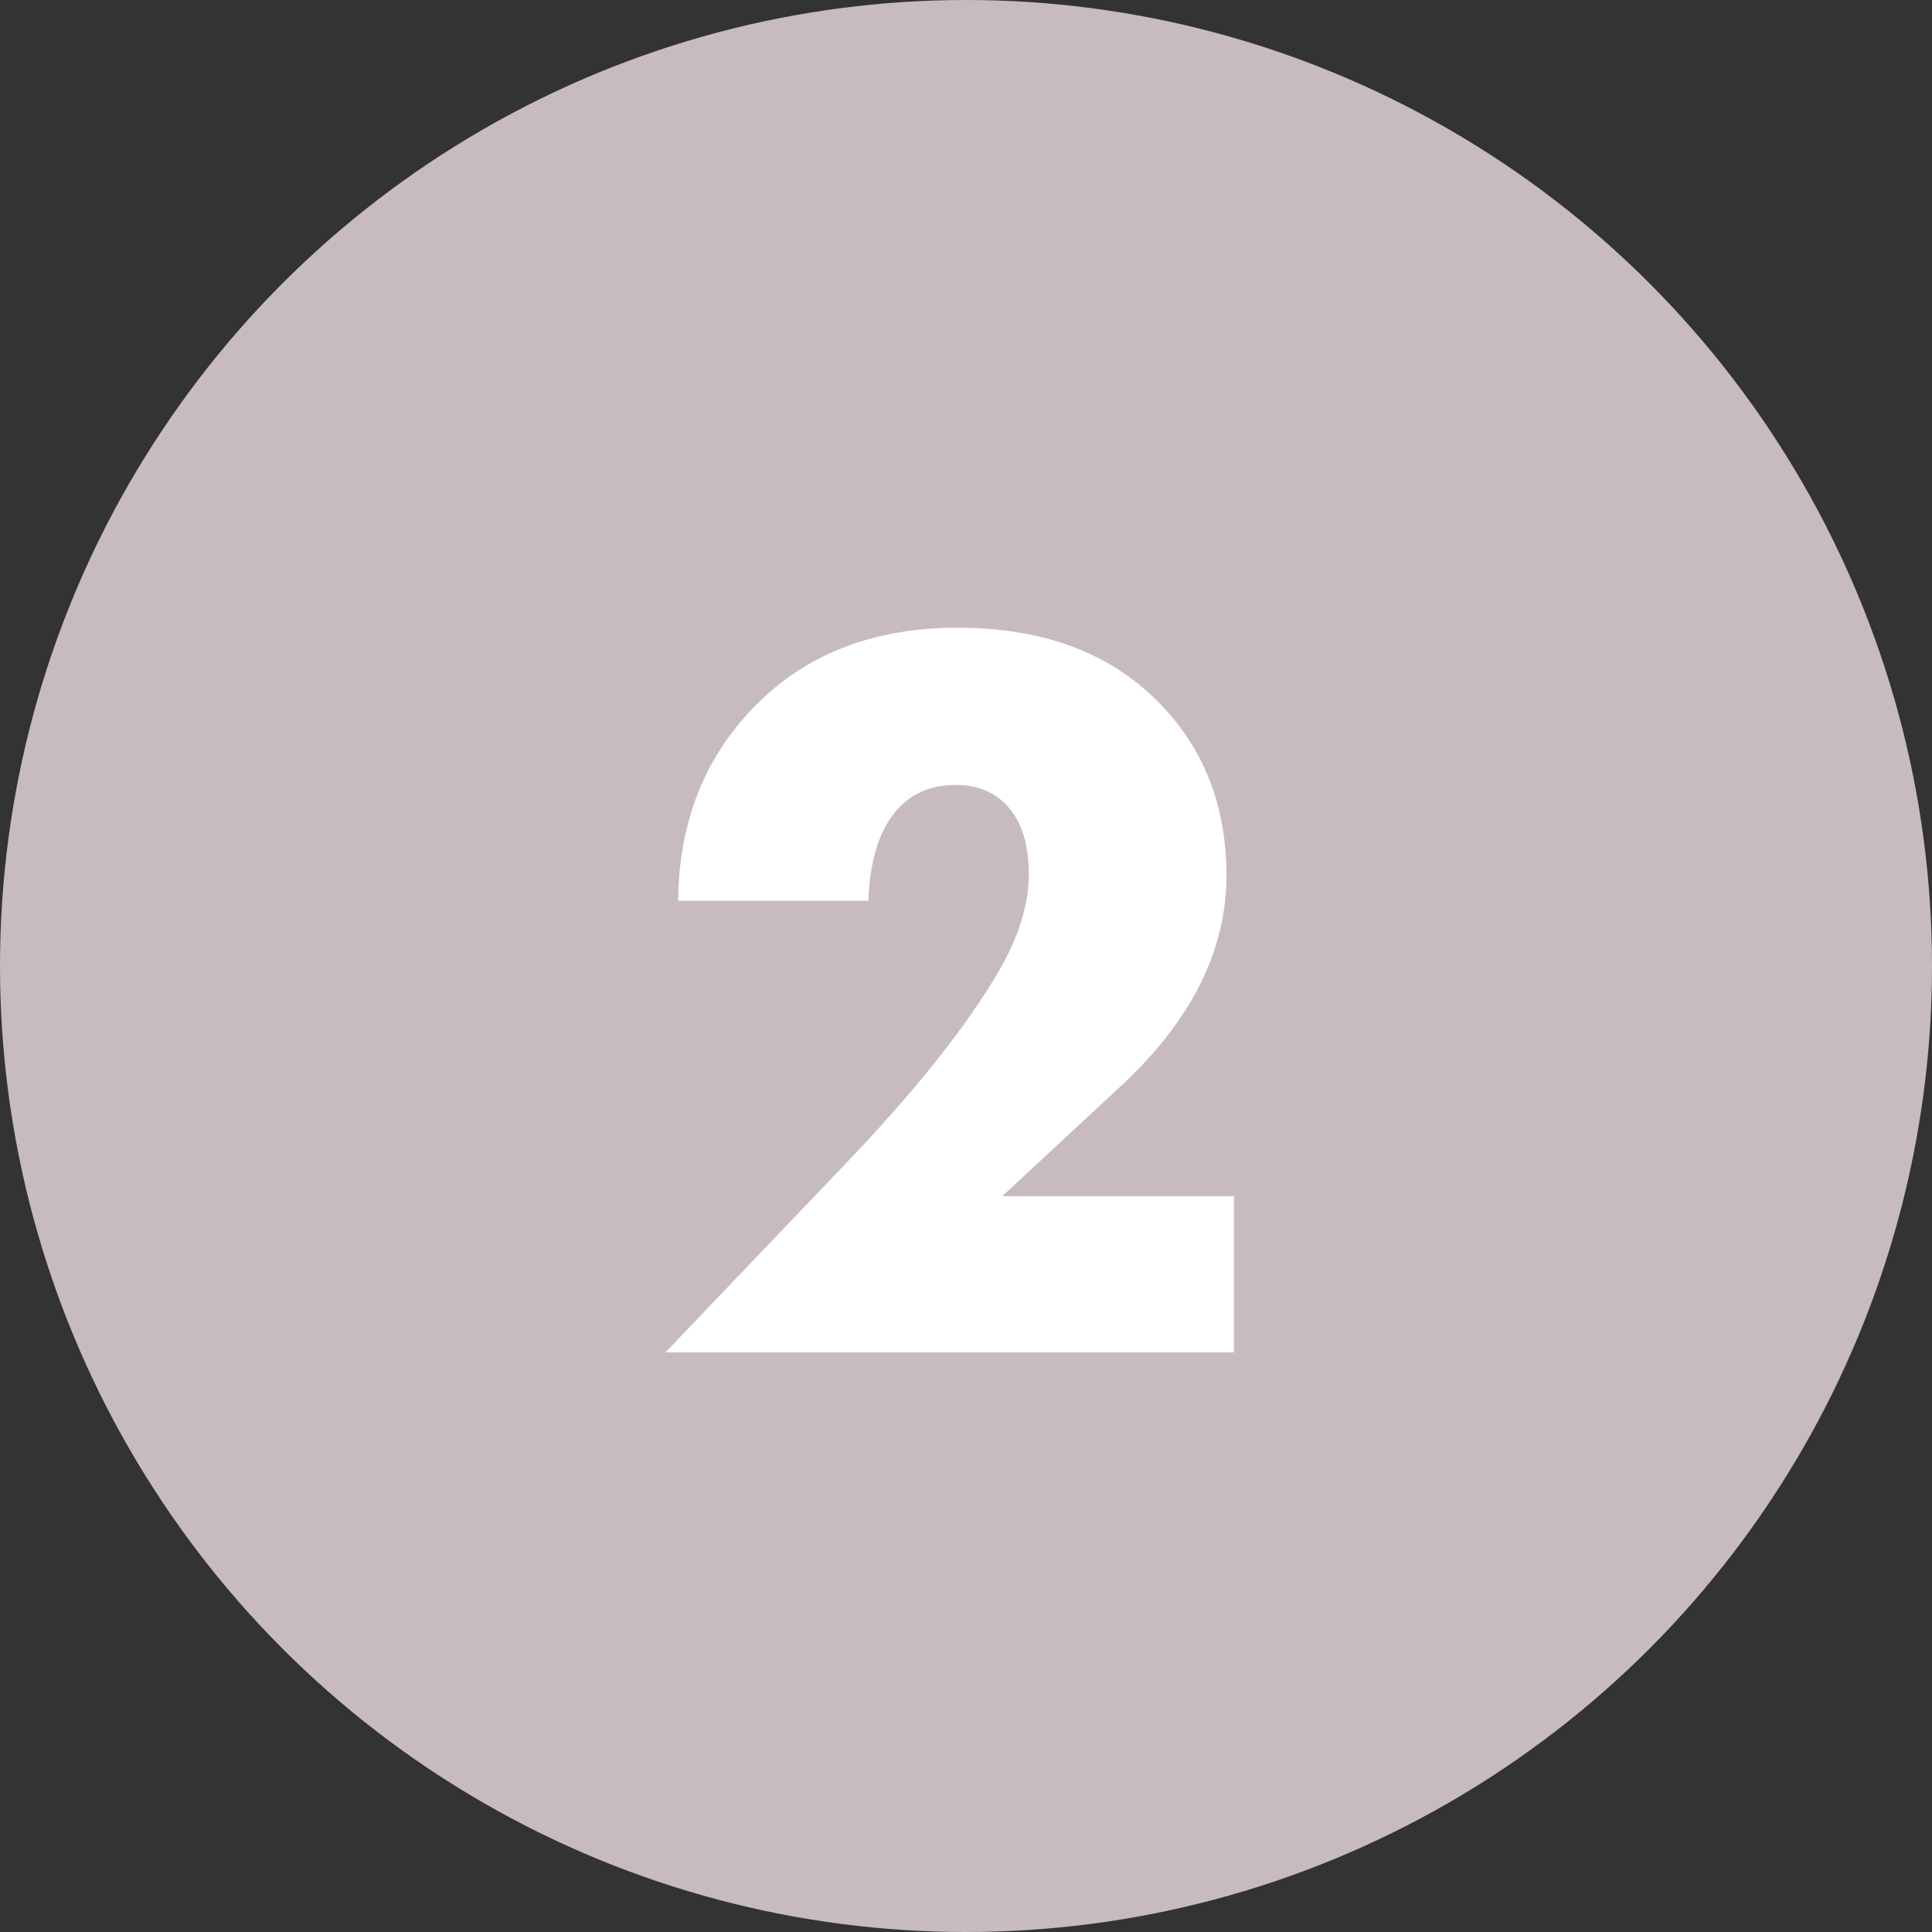 <?xml version="1.0" encoding="UTF-8"?> <svg xmlns="http://www.w3.org/2000/svg" width="100" height="100" viewBox="0 0 100 100" fill="none"><rect x="0" y="0" width="100" height="100" fill="#333333" stroke="none"/><circle cx="50" cy="50" r="50" fill="#C7BBBF"></circle><path d="M63.866 61.915V70H34.441L43.736 60.265C47.072 56.782 49.584 53.683 51.271 50.97C52.591 48.917 53.251 47.01 53.251 45.25C53.251 43.71 52.884 42.537 52.151 41.73C51.491 40.997 50.592 40.63 49.456 40.63C48.099 40.63 47.036 41.125 46.266 42.115C45.459 43.142 45.019 44.645 44.946 46.625H35.101C35.137 42.518 36.494 39.127 39.171 36.45C41.811 33.81 45.276 32.49 49.566 32.49C53.929 32.49 57.376 33.755 59.906 36.285C62.289 38.668 63.481 41.675 63.481 45.305C63.481 49.192 61.666 52.822 58.036 56.195L51.876 61.915H63.866Z" fill="white"></path></svg> 